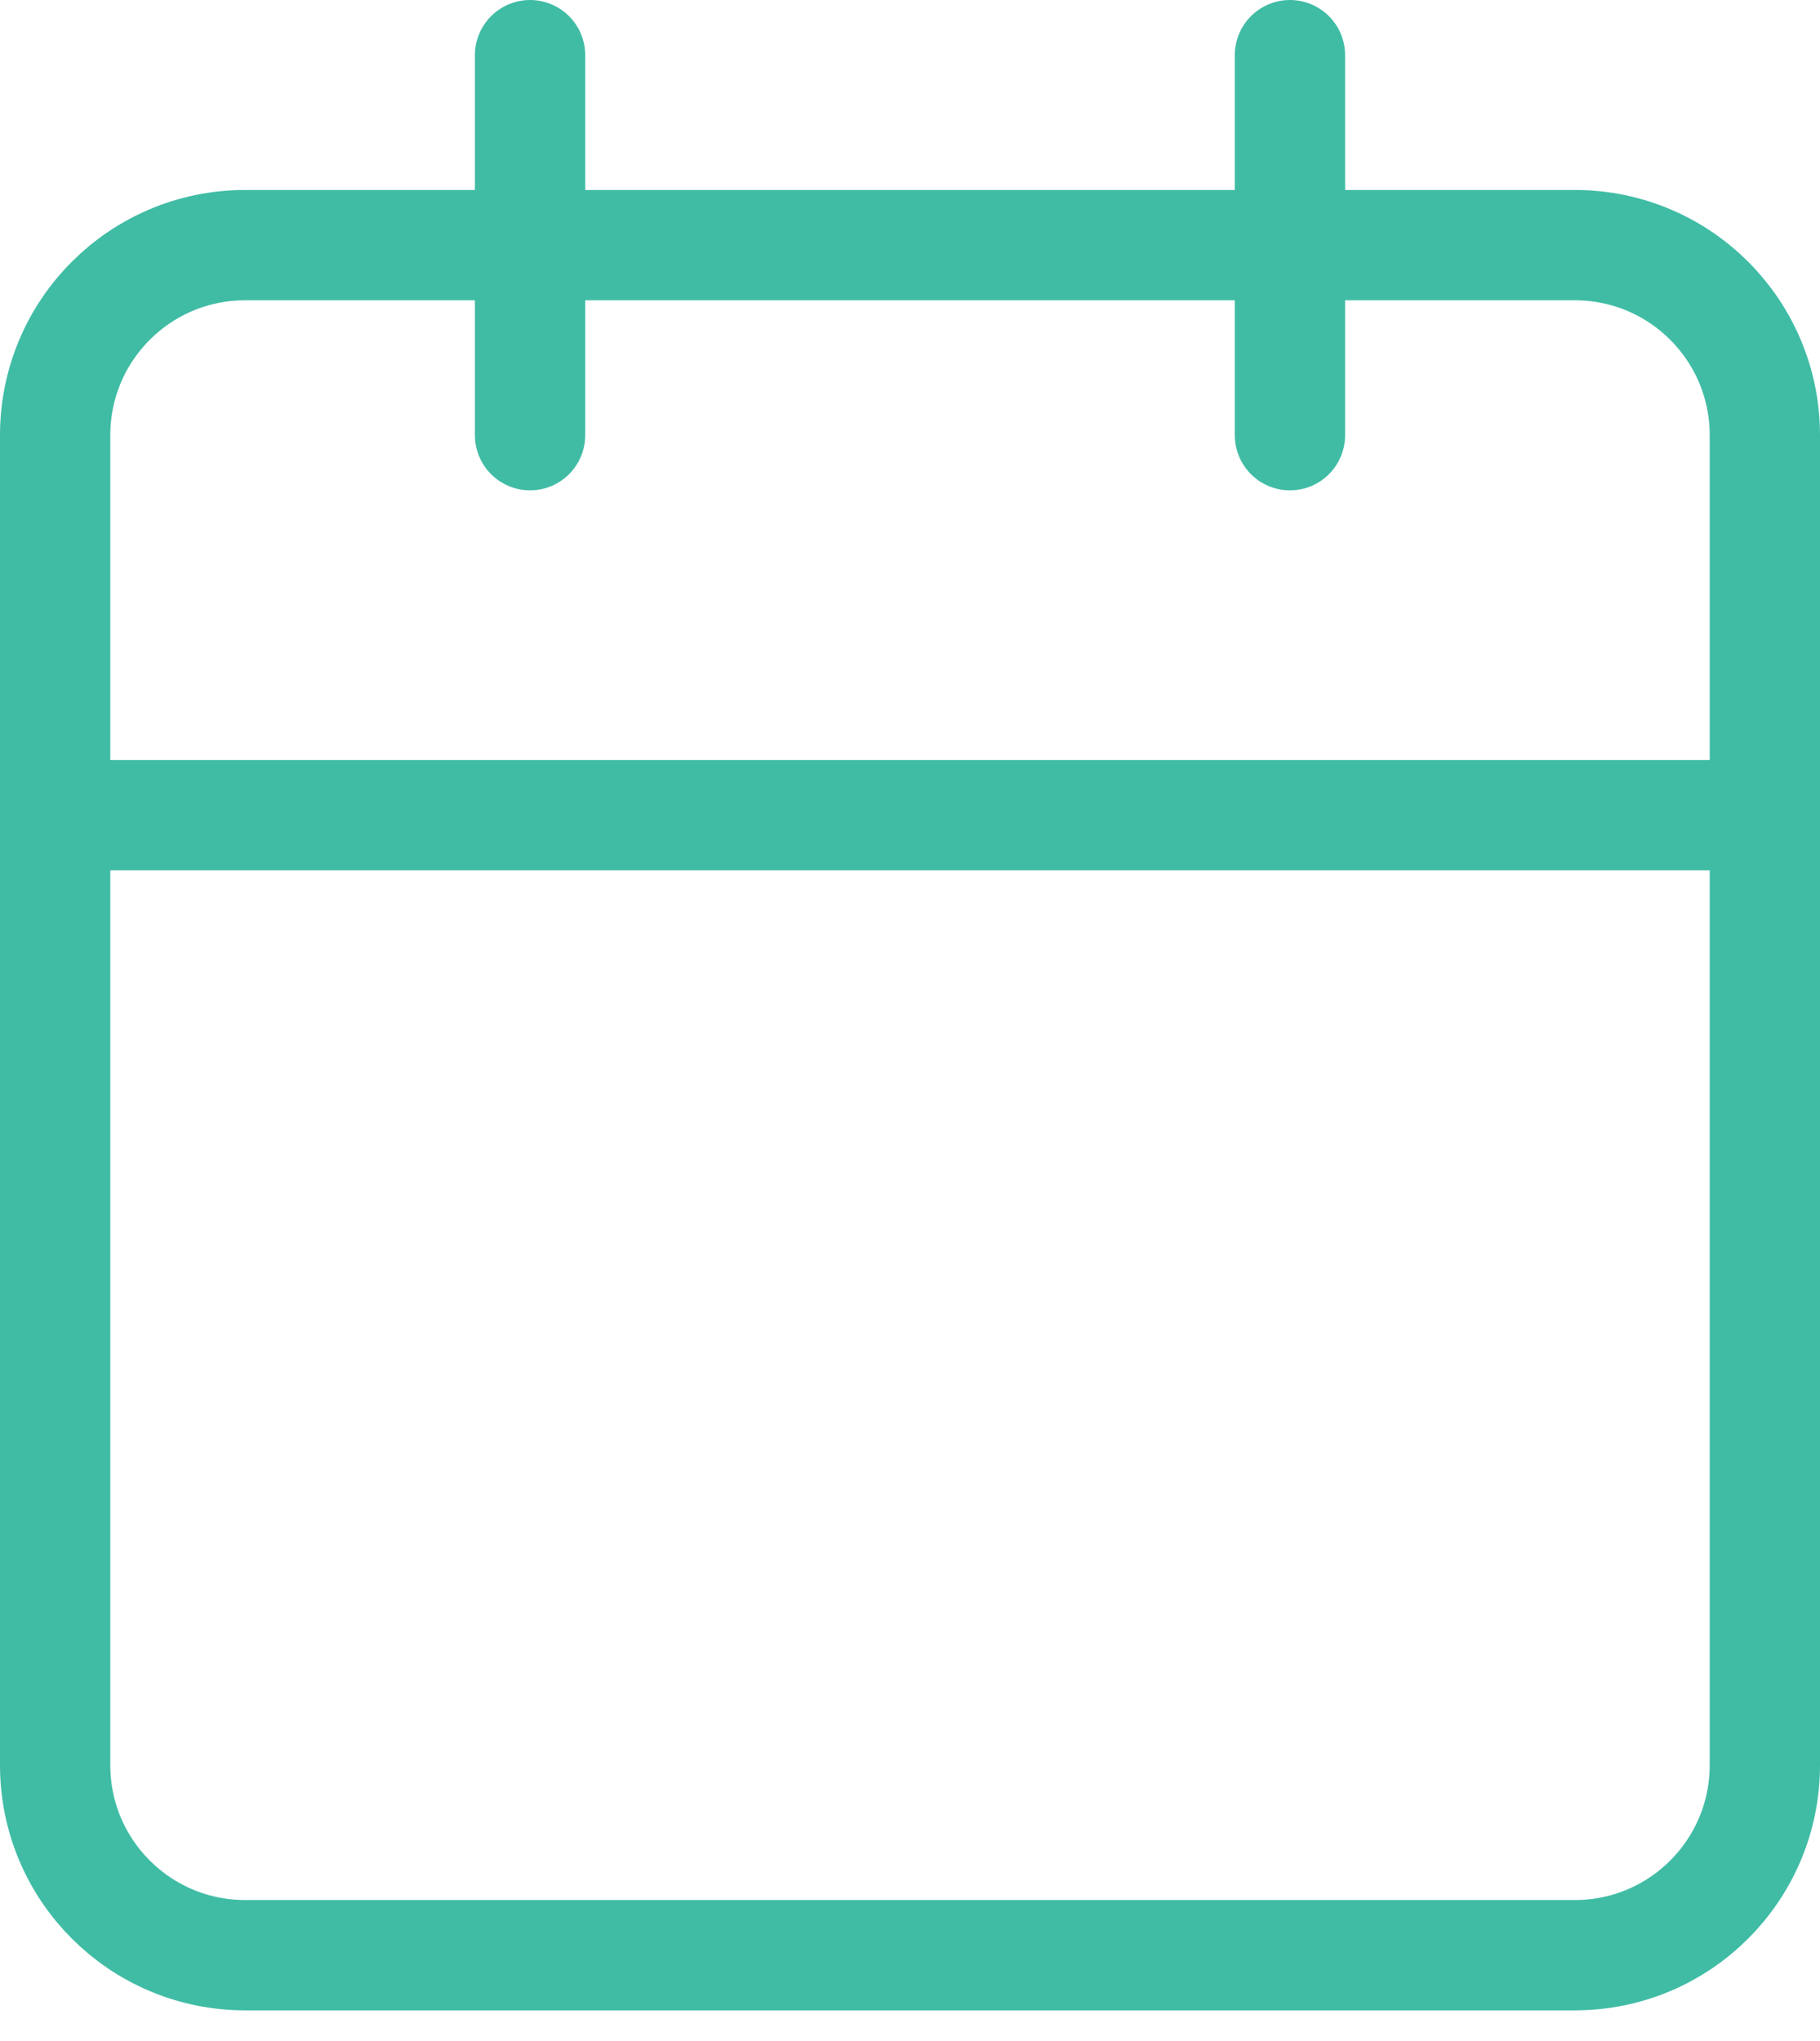 <svg width="33" height="37" viewBox="0 0 33 37" fill="none" xmlns="http://www.w3.org/2000/svg">
<path d="M28.556 4.444H4.444C2.542 4.444 1 5.986 1 7.889V32C1 33.902 2.542 35.444 4.444 35.444H28.556C30.458 35.444 32 33.902 32 32V7.889C32 5.986 30.458 4.444 28.556 4.444Z" stroke="#40BCA5" stroke-width="2"/>
<path d="M23.389 1V7.889" stroke="#40BCA5" stroke-width="2" stroke-linecap="round"/>
<path d="M9.611 1V7.889" stroke="#40BCA5" stroke-width="2" stroke-linecap="round"/>
<path d="M1 14.778H32" stroke="#40BCA5" stroke-width="2"/>
</svg>
